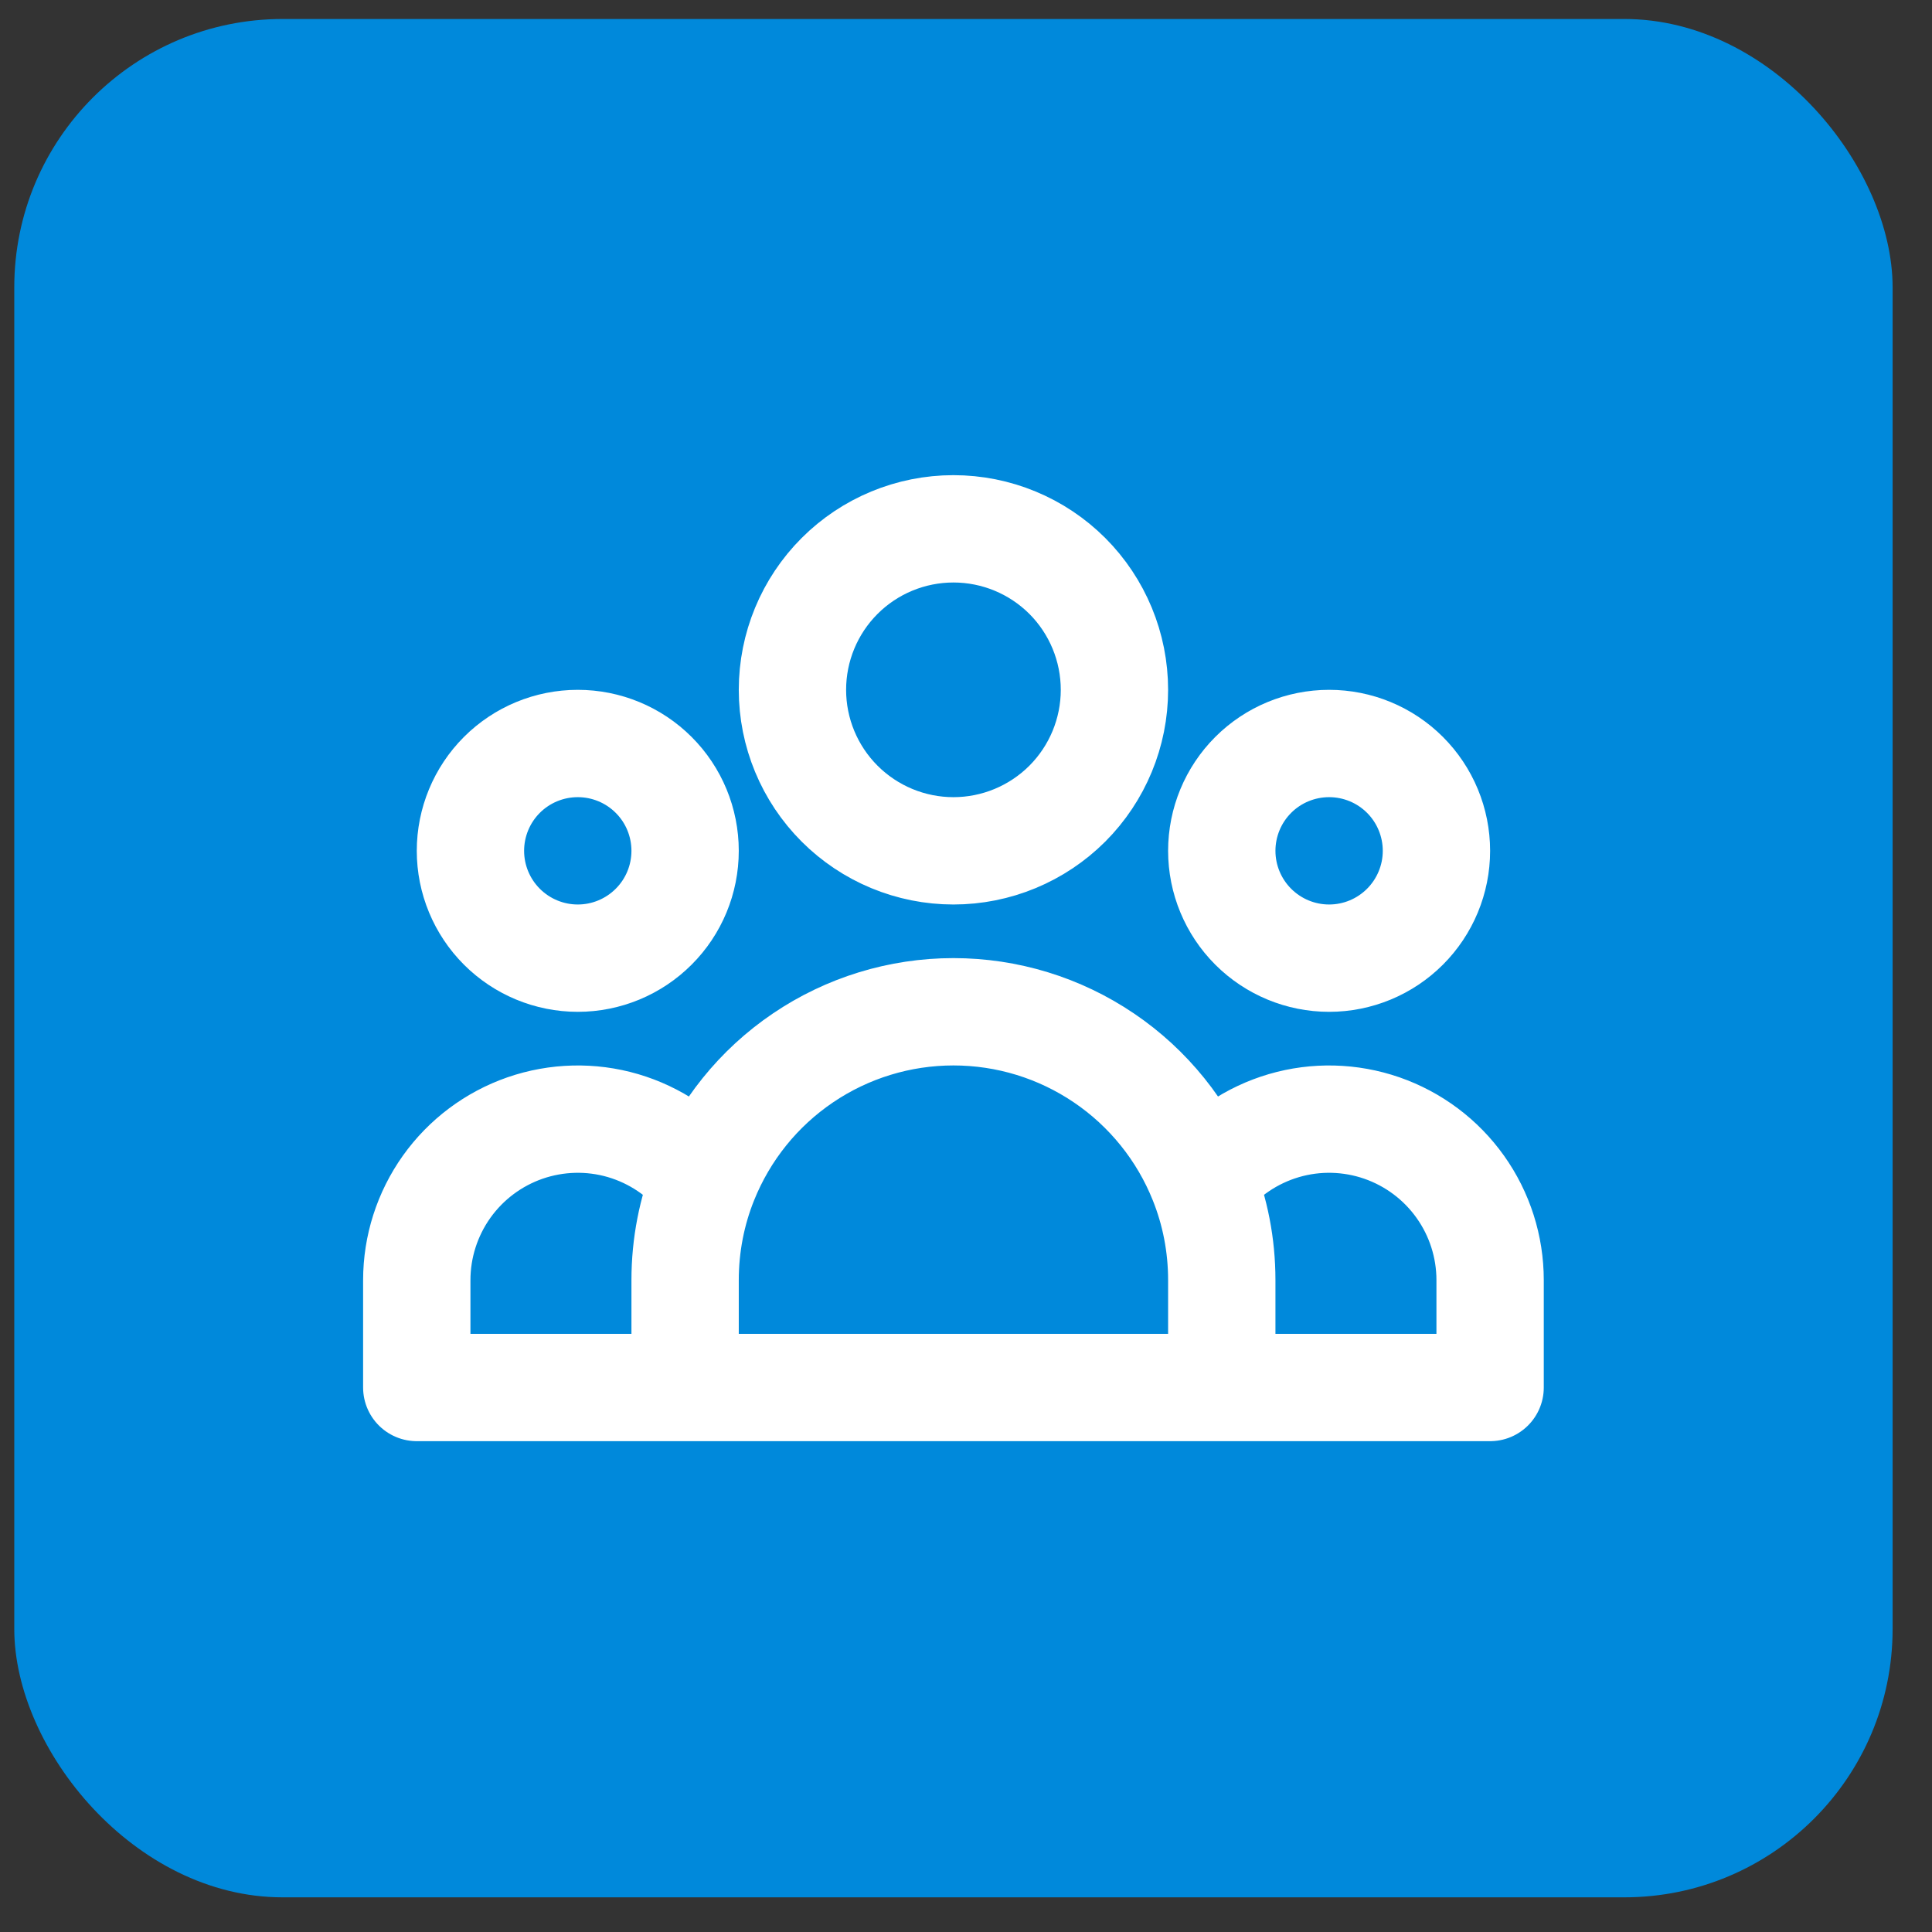 <?xml version="1.0" encoding="UTF-8"?> <svg xmlns="http://www.w3.org/2000/svg" width="36" height="36" viewBox="0 0 36 36" fill="none"><rect x="0" y="0" width="36" height="36" fill="#333333" stroke="none"/> <rect x="0.266" y="0.354" width="35" height="35" rx="5" fill="#0089DB"></rect> <path d="M22.766 25.854H27.766V23.854C27.766 23.23 27.572 22.622 27.21 22.114C26.849 21.606 26.338 21.224 25.749 21.019C25.16 20.815 24.522 20.799 23.924 20.974C23.325 21.15 22.796 21.507 22.41 21.997M22.766 25.854H12.766M22.766 25.854V23.854C22.766 23.198 22.64 22.57 22.41 21.997M22.41 21.997C22.039 21.069 21.398 20.273 20.57 19.713C19.742 19.152 18.766 18.853 17.766 18.853C16.767 18.853 15.79 19.152 14.962 19.713C14.134 20.273 13.494 21.069 13.122 21.997M12.766 25.854H7.766V23.854C7.766 23.23 7.961 22.622 8.322 22.114C8.684 21.606 9.194 21.224 9.783 21.019C10.373 20.815 11.011 20.799 11.609 20.974C12.207 21.15 12.736 21.507 13.122 21.997M12.766 25.854V23.854C12.766 23.198 12.892 22.57 13.122 21.997M20.766 12.854C20.766 13.649 20.45 14.412 19.888 14.975C19.325 15.537 18.562 15.854 17.766 15.854C16.971 15.854 16.207 15.537 15.645 14.975C15.082 14.412 14.766 13.649 14.766 12.854C14.766 12.058 15.082 11.295 15.645 10.732C16.207 10.17 16.971 9.854 17.766 9.854C18.562 9.854 19.325 10.17 19.888 10.732C20.45 11.295 20.766 12.058 20.766 12.854ZM26.766 15.854C26.766 16.384 26.555 16.893 26.18 17.268C25.805 17.643 25.297 17.854 24.766 17.854C24.236 17.854 23.727 17.643 23.352 17.268C22.977 16.893 22.766 16.384 22.766 15.854C22.766 15.323 22.977 14.814 23.352 14.439C23.727 14.064 24.236 13.854 24.766 13.854C25.297 13.854 25.805 14.064 26.18 14.439C26.555 14.814 26.766 15.323 26.766 15.854ZM12.766 15.854C12.766 16.384 12.556 16.893 12.18 17.268C11.805 17.643 11.297 17.854 10.766 17.854C10.236 17.854 9.727 17.643 9.352 17.268C8.977 16.893 8.766 16.384 8.766 15.854C8.766 15.323 8.977 14.814 9.352 14.439C9.727 14.064 10.236 13.854 10.766 13.854C11.297 13.854 11.805 14.064 12.18 14.439C12.556 14.814 12.766 15.323 12.766 15.854Z" stroke="white" stroke-width="2" stroke-linecap="round" stroke-linejoin="round"></path> </svg> 